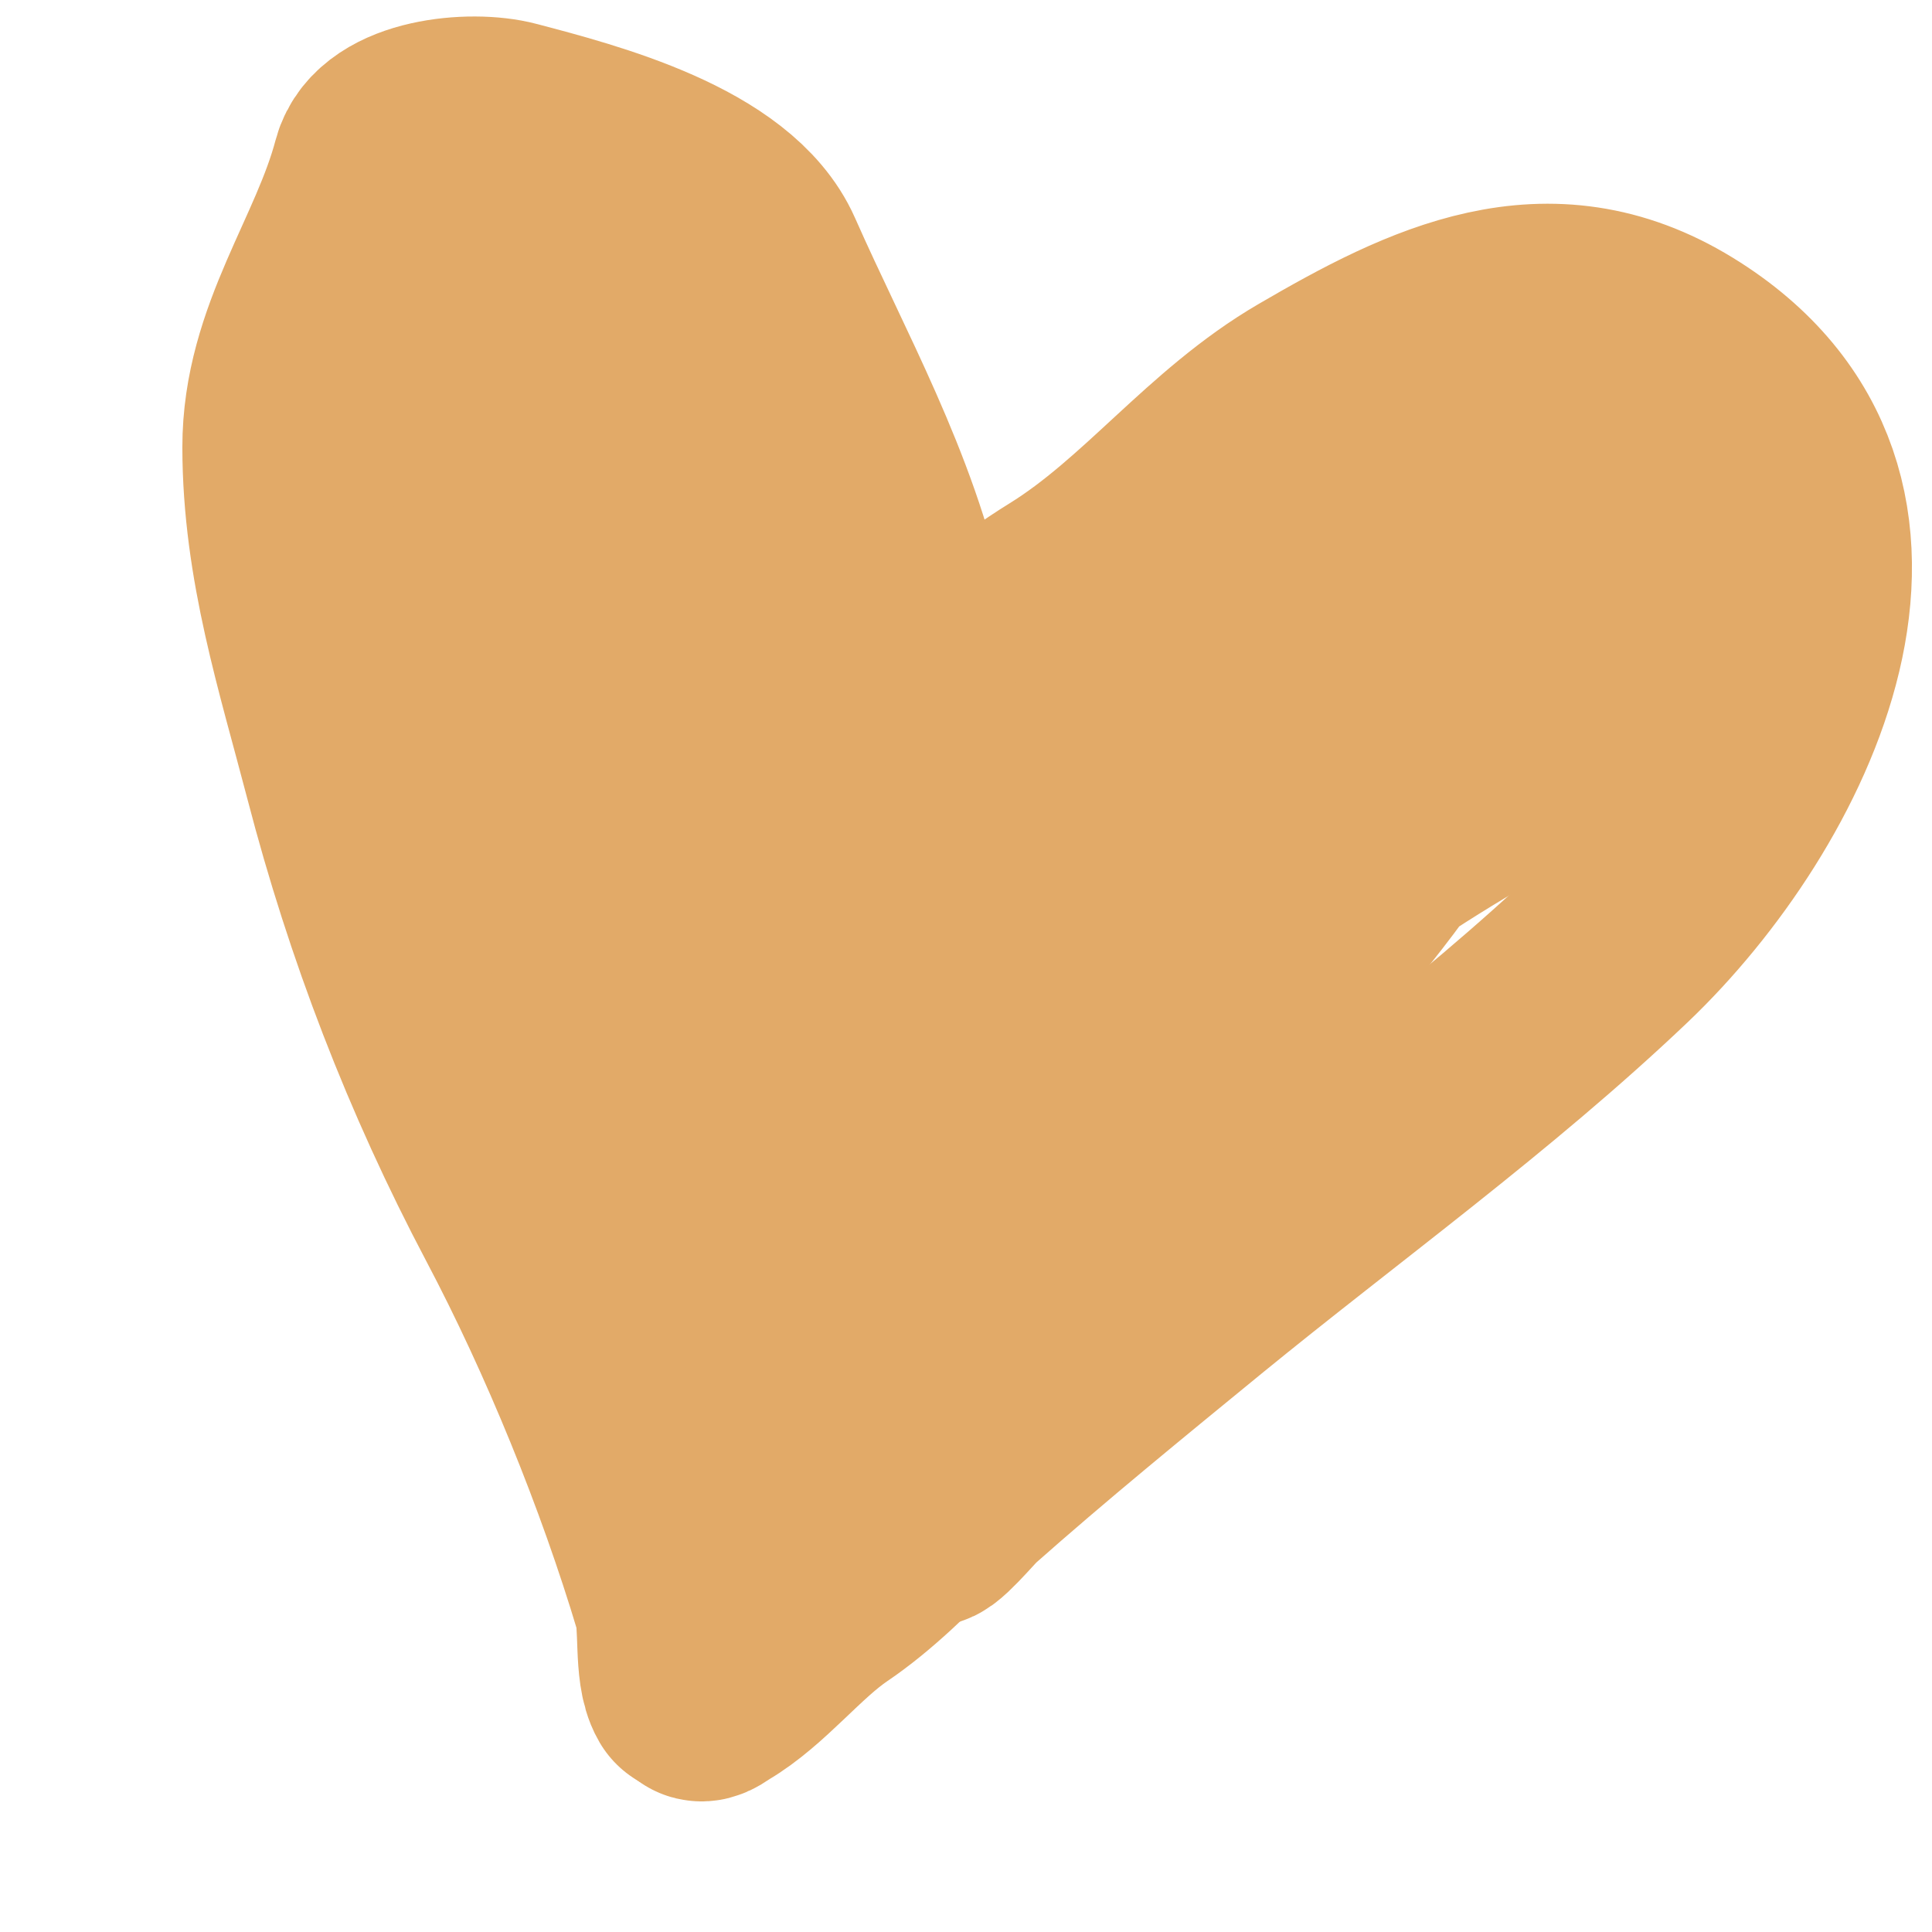 <?xml version="1.0" encoding="UTF-8"?> <svg xmlns="http://www.w3.org/2000/svg" width="18" height="18" viewBox="0 0 18 18" fill="none"><path d="M8.626 14.132C8.593 14.259 8.923 13.869 8.966 13.832C9.667 13.211 10.397 12.616 11.121 12.023C12.418 10.963 13.822 9.954 15.035 8.799C16.49 7.412 17.882 4.642 15.622 3.254C14.421 2.517 13.331 3.054 12.23 3.696C11.361 4.202 10.776 5.017 9.935 5.538C9.508 5.802 8.998 6.2 8.714 6.623C8.681 6.674 8.356 7.086 8.394 6.941C8.503 6.53 8.471 6.182 8.384 5.768C8.137 4.584 7.533 3.524 7.052 2.436C6.731 1.712 5.48 1.383 4.749 1.191C4.392 1.096 3.638 1.169 3.534 1.562C3.299 2.451 2.698 3.182 2.699 4.168C2.7 5.233 3.01 6.184 3.273 7.193C3.643 8.617 4.164 9.972 4.855 11.281C5.444 12.396 5.98 13.712 6.339 14.913C6.404 15.128 6.344 15.547 6.449 15.728C6.461 15.748 6.713 15.311 6.747 15.227C7.106 14.335 8.092 13.601 8.889 13.137C9.154 12.982 9.274 12.67 9.537 12.516C9.739 12.399 9.93 12.415 9.999 12.153" stroke="#E2AA68" stroke-width="2" stroke-linecap="round"></path><path d="M9.876 11.745C9.721 12.332 9.196 12.861 8.797 13.295C8.441 13.682 8.068 14.021 7.748 14.446C7.561 14.694 7.268 14.811 7.067 15.041C6.94 15.185 6.808 15.326 6.681 15.463C6.492 15.668 6.616 15.459 6.721 15.357C6.89 15.194 6.995 14.988 7.177 14.831C7.432 14.613 7.722 14.41 8.012 14.241C8.865 13.744 9.731 13.285 10.188 12.351" stroke="#E2AA68" stroke-width="2" stroke-linecap="round"></path><path d="M9.027 13.197C8.937 13.54 8.875 13.754 8.625 14.014C8.353 14.297 8.029 14.617 7.703 14.837C7.33 15.09 7.013 15.509 6.642 15.726C6.625 15.735 6.537 15.806 6.524 15.776C6.501 15.724 6.561 15.587 6.573 15.544C6.738 14.944 6.984 14.383 7.293 13.841C8.859 11.098 11.361 8.639 14.154 7.142C14.543 6.934 14.749 6.72 14.957 6.294C15.198 5.801 15.347 4.769 14.674 4.518C14.508 4.456 14.293 4.393 14.116 4.406C13.85 4.425 13.605 4.569 13.376 4.691C12.787 5.005 12.21 5.339 11.675 5.74C10.807 6.39 9.978 7.142 9.393 8.065C9.238 8.309 9.039 8.599 8.96 8.88C8.924 9.005 8.841 9.264 9.054 9.097C10.05 8.315 10.93 7.391 11.889 6.565C12.251 6.253 12.64 5.938 13.06 5.703C13.221 5.613 13.552 5.409 13.743 5.432C13.849 5.444 13.708 5.964 13.696 6.019C13.545 6.68 13.326 7.283 12.932 7.842C12.443 8.538 11.863 9.153 11.325 9.807C10.867 10.364 10.154 10.668 9.522 10.968C9.199 11.121 8.876 11.276 8.549 11.42C8.304 11.527 8.087 11.691 7.839 11.783C7.661 11.849 7.592 12.012 7.388 12.054C6.822 12.173 6.624 11.244 6.464 10.899C6.218 10.367 5.922 9.849 5.708 9.304C5.451 8.654 5.343 7.99 5.177 7.318C5.09 6.964 4.945 6.634 4.907 6.268C4.887 6.079 4.88 5.883 4.817 5.702C4.761 5.543 4.686 5.415 4.689 5.237C4.692 5.097 4.756 4.941 4.711 4.8C4.629 4.544 4.617 4.263 4.561 3.998C4.445 3.439 5.044 4.026 5.188 4.195C5.893 5.023 6.282 6.027 6.519 7.08C6.768 8.19 7.226 9.229 7.46 10.349C7.476 10.425 7.559 11.126 7.653 11.151C7.697 11.163 7.734 10.945 7.743 10.907C7.915 10.255 7.717 9.495 7.551 8.852C7.393 8.24 7.346 7.616 7.201 6.998C7.013 6.19 6.906 5.344 6.639 4.557C6.528 4.229 6.195 3.447 5.82 3.334C5.507 3.239 5.367 3.163 5.126 2.941C5.015 2.838 4.639 2.603 4.785 2.641" stroke="#E2AA68" stroke-width="2" stroke-linecap="round"></path></svg> 